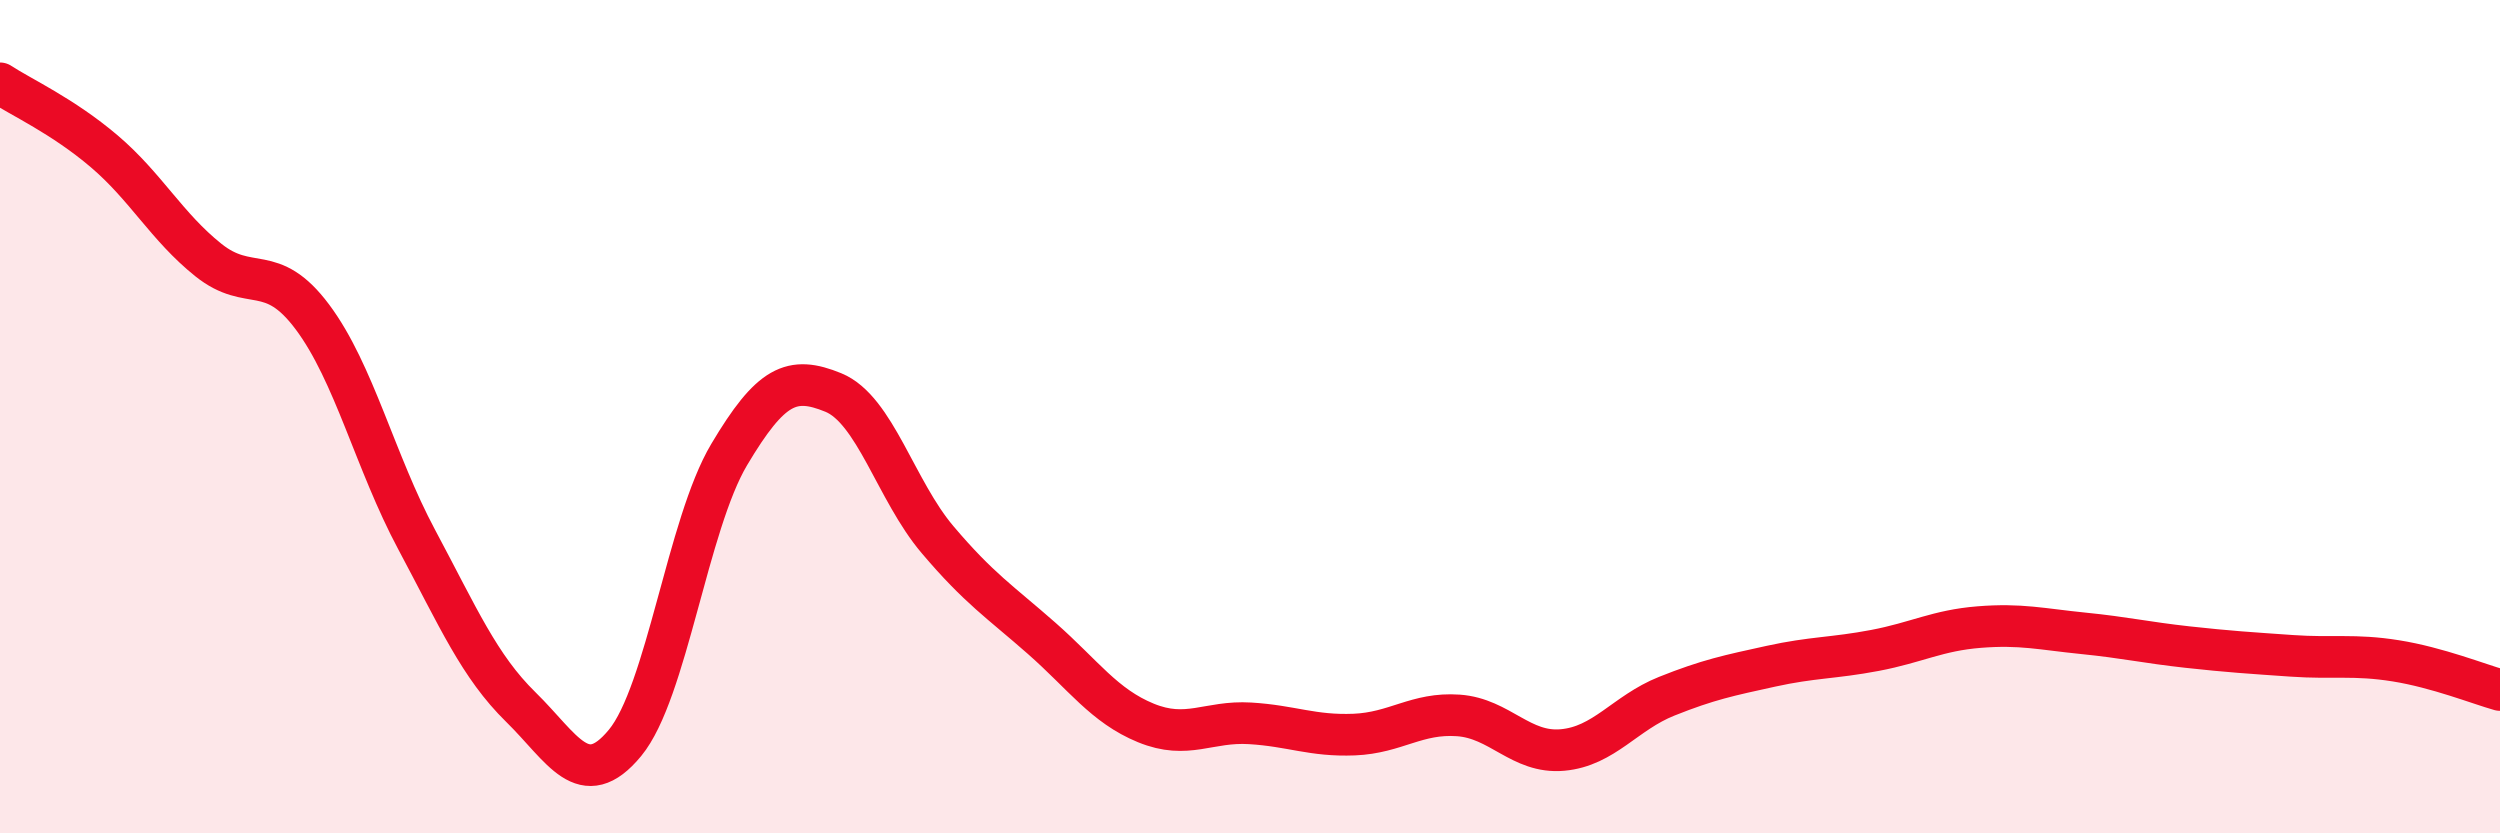 
    <svg width="60" height="20" viewBox="0 0 60 20" xmlns="http://www.w3.org/2000/svg">
      <path
        d="M 0,2 C 0.5,2.33 1.5,2.78 2.5,3.63 C 3.5,4.48 4,5.44 5,6.24 C 6,7.04 6.5,6.27 7.5,7.61 C 8.5,8.95 9,11.08 10,12.95 C 11,14.82 11.5,15.99 12.5,16.97 C 13.5,17.95 14,19.04 15,17.83 C 16,16.62 16.5,12.59 17.5,10.91 C 18.5,9.23 19,9.01 20,9.42 C 21,9.83 21.5,11.77 22.5,12.95 C 23.5,14.13 24,14.44 25,15.32 C 26,16.2 26.5,16.94 27.5,17.35 C 28.5,17.76 29,17.3 30,17.36 C 31,17.42 31.5,17.67 32.5,17.63 C 33.5,17.59 34,17.1 35,17.17 C 36,17.24 36.5,18.09 37.5,18 C 38.5,17.91 39,17.11 40,16.71 C 41,16.31 41.5,16.21 42.5,15.99 C 43.5,15.77 44,15.8 45,15.61 C 46,15.42 46.5,15.13 47.5,15.05 C 48.5,14.97 49,15.1 50,15.2 C 51,15.3 51.5,15.42 52.5,15.53 C 53.5,15.64 54,15.67 55,15.74 C 56,15.81 56.5,15.7 57.5,15.86 C 58.5,16.02 59.5,16.42 60,16.56L60 20L0 20Z"
        fill="#EB0A25"
        opacity="0.1"
        stroke-linecap="round"
        stroke-linejoin="round"
      />
      <path
        d="M 0,2 C 0.5,2.33 1.5,2.78 2.5,3.63 C 3.5,4.48 4,5.44 5,6.24 C 6,7.04 6.5,6.27 7.5,7.61 C 8.5,8.95 9,11.08 10,12.95 C 11,14.82 11.5,15.99 12.5,16.97 C 13.5,17.95 14,19.04 15,17.83 C 16,16.62 16.5,12.59 17.5,10.91 C 18.5,9.23 19,9.01 20,9.42 C 21,9.83 21.5,11.77 22.5,12.95 C 23.5,14.13 24,14.44 25,15.32 C 26,16.2 26.5,16.94 27.5,17.35 C 28.5,17.76 29,17.3 30,17.36 C 31,17.42 31.5,17.67 32.5,17.63 C 33.5,17.59 34,17.1 35,17.17 C 36,17.24 36.5,18.09 37.5,18 C 38.5,17.91 39,17.11 40,16.71 C 41,16.31 41.5,16.21 42.5,15.99 C 43.5,15.77 44,15.8 45,15.61 C 46,15.42 46.5,15.13 47.5,15.05 C 48.5,14.97 49,15.1 50,15.2 C 51,15.3 51.5,15.42 52.5,15.53 C 53.5,15.64 54,15.67 55,15.74 C 56,15.81 56.5,15.7 57.5,15.86 C 58.5,16.02 59.5,16.42 60,16.56"
        stroke="#EB0A25"
        stroke-width="1"
        fill="none"
        stroke-linecap="round"
        stroke-linejoin="round"
      />
    </svg>
  